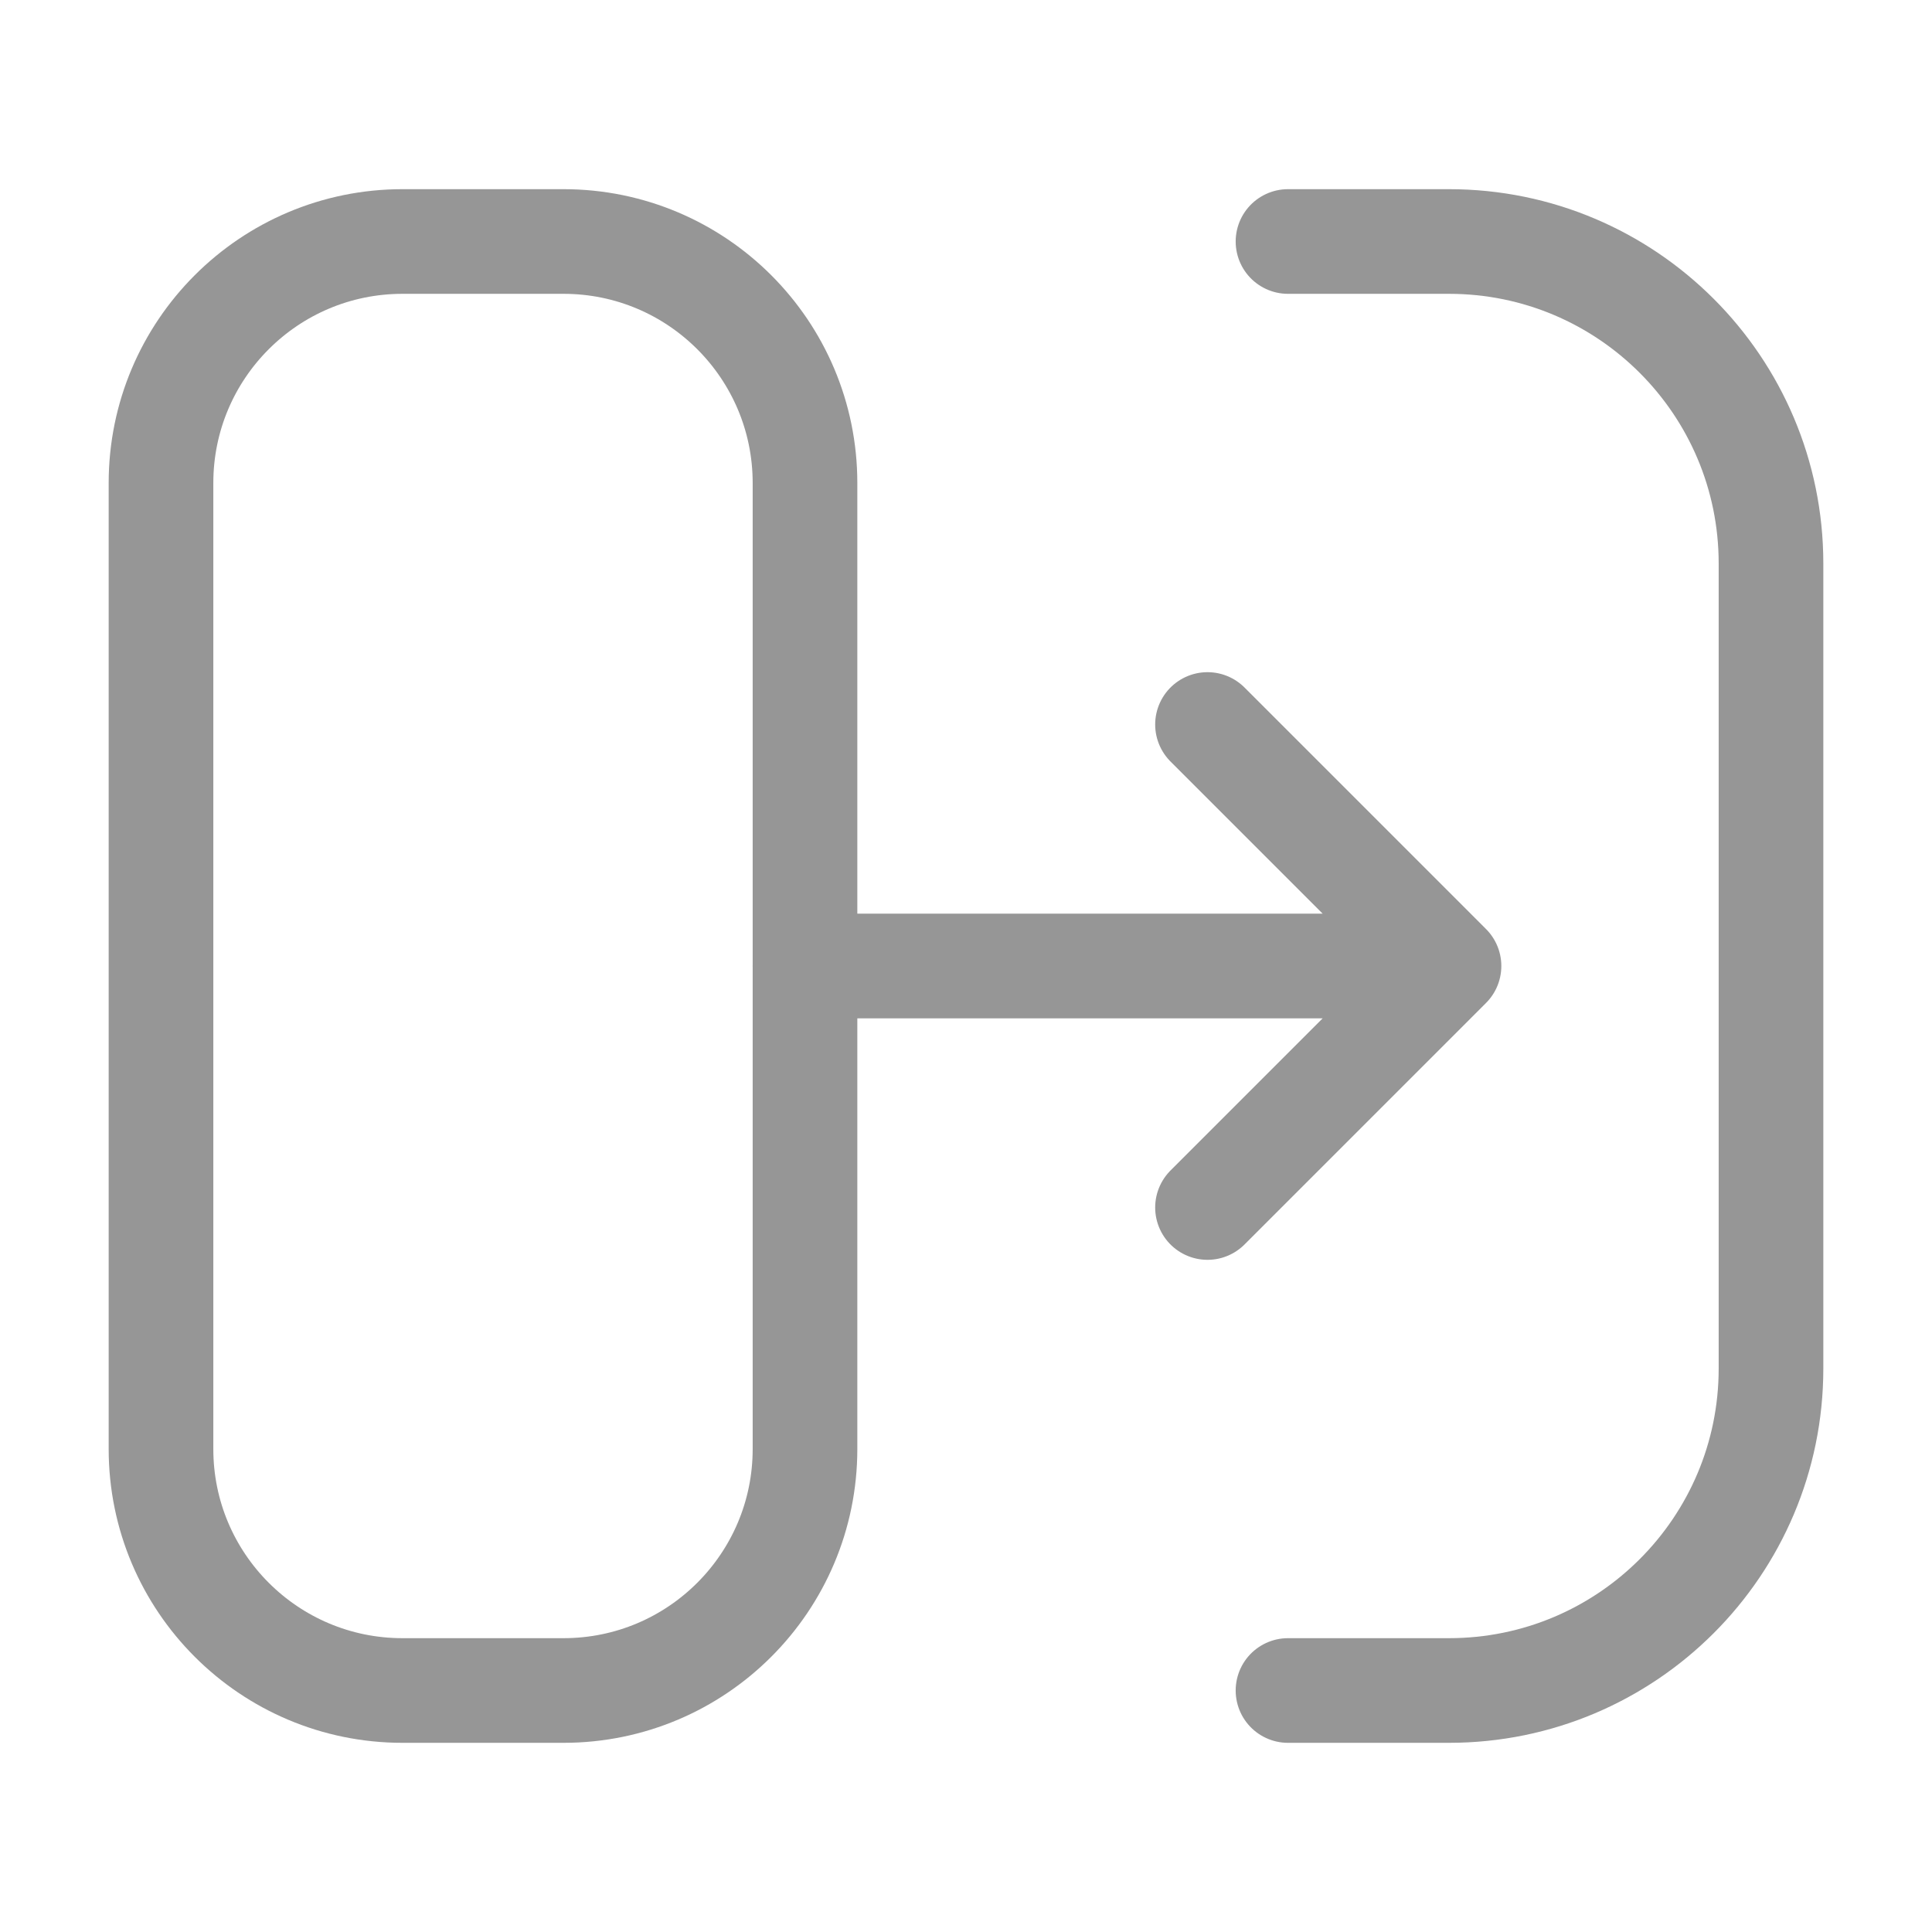 <?xml version="1.0" encoding="UTF-8"?><svg width="30px" height="30px" stroke-width="1.3" viewBox="0 0 24 24" fill="none" xmlns="http://www.w3.org/2000/svg" color="#969696"><path d="M2 18V6C2 4.343 3.343 3 5 3H7C8.657 3 10 4.343 10 6V18C10 19.657 8.657 21 7 21H5C3.343 21 2 19.657 2 18Z" stroke="#969696" stroke-width="1.3"></path><path d="M16 3H18C20.209 3 22 4.791 22 7V17C22 19.209 20.209 21 18 21H16" stroke="#969696" stroke-width="1.3" stroke-linecap="round" stroke-linejoin="round"></path><path d="M10 12H18M18 12L15 9M18 12L15 15" stroke="#969696" stroke-width="1.3" stroke-linecap="round" stroke-linejoin="round"></path></svg>